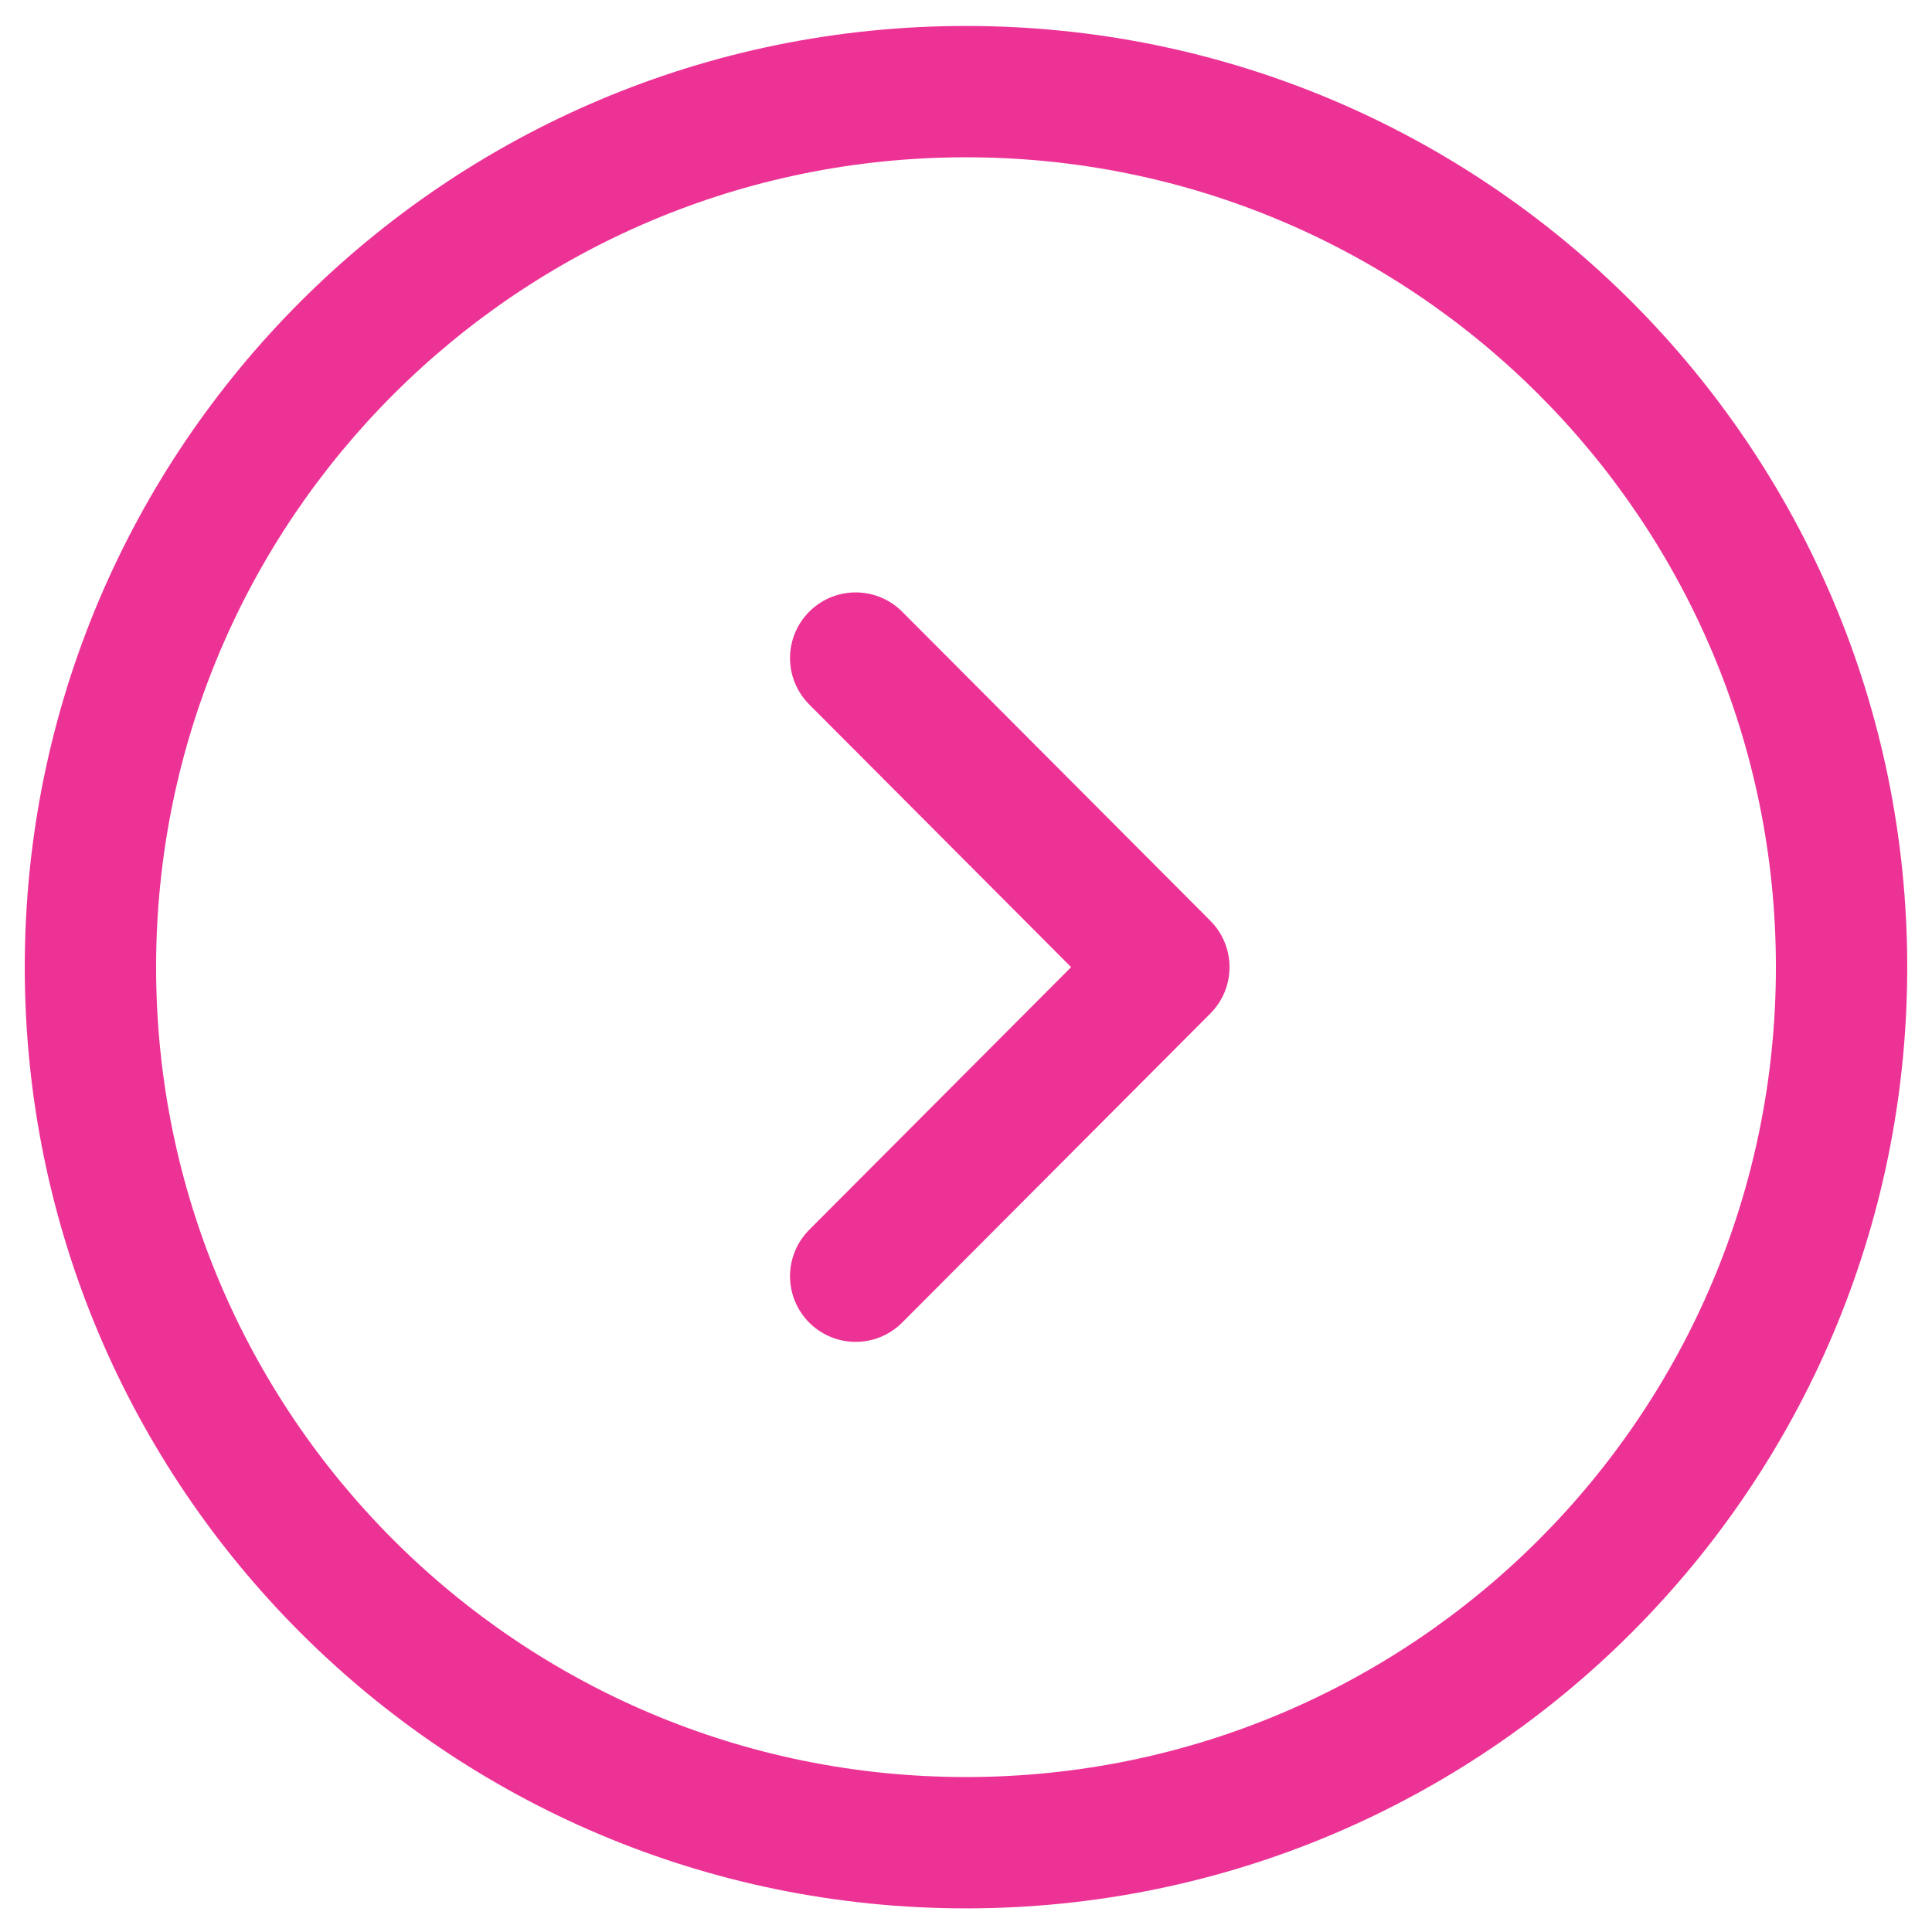 <svg width="39" height="39" viewBox="0 0 39 39" fill="none" xmlns="http://www.w3.org/2000/svg">
<path fill-rule="evenodd" clip-rule="evenodd" d="M19.5 35.872C28.529 35.872 35.849 28.553 35.849 19.523C35.849 10.494 28.529 3.175 19.5 3.175C10.471 3.175 3.151 10.494 3.151 19.523C3.151 28.553 10.471 35.872 19.5 35.872ZM38.5 19.523C38.5 30.017 29.993 38.523 19.5 38.523C9.007 38.523 0.5 30.017 0.5 19.523C0.5 9.03 9.007 0.524 19.5 0.524C29.993 0.524 38.5 9.03 38.5 19.523Z" fill="#ED3296"/>
<path d="M17.273 13.284L23.494 19.523L17.273 25.762" stroke="#ED3296" stroke-width="2.651" stroke-linecap="round" stroke-linejoin="round"/>
</svg>
